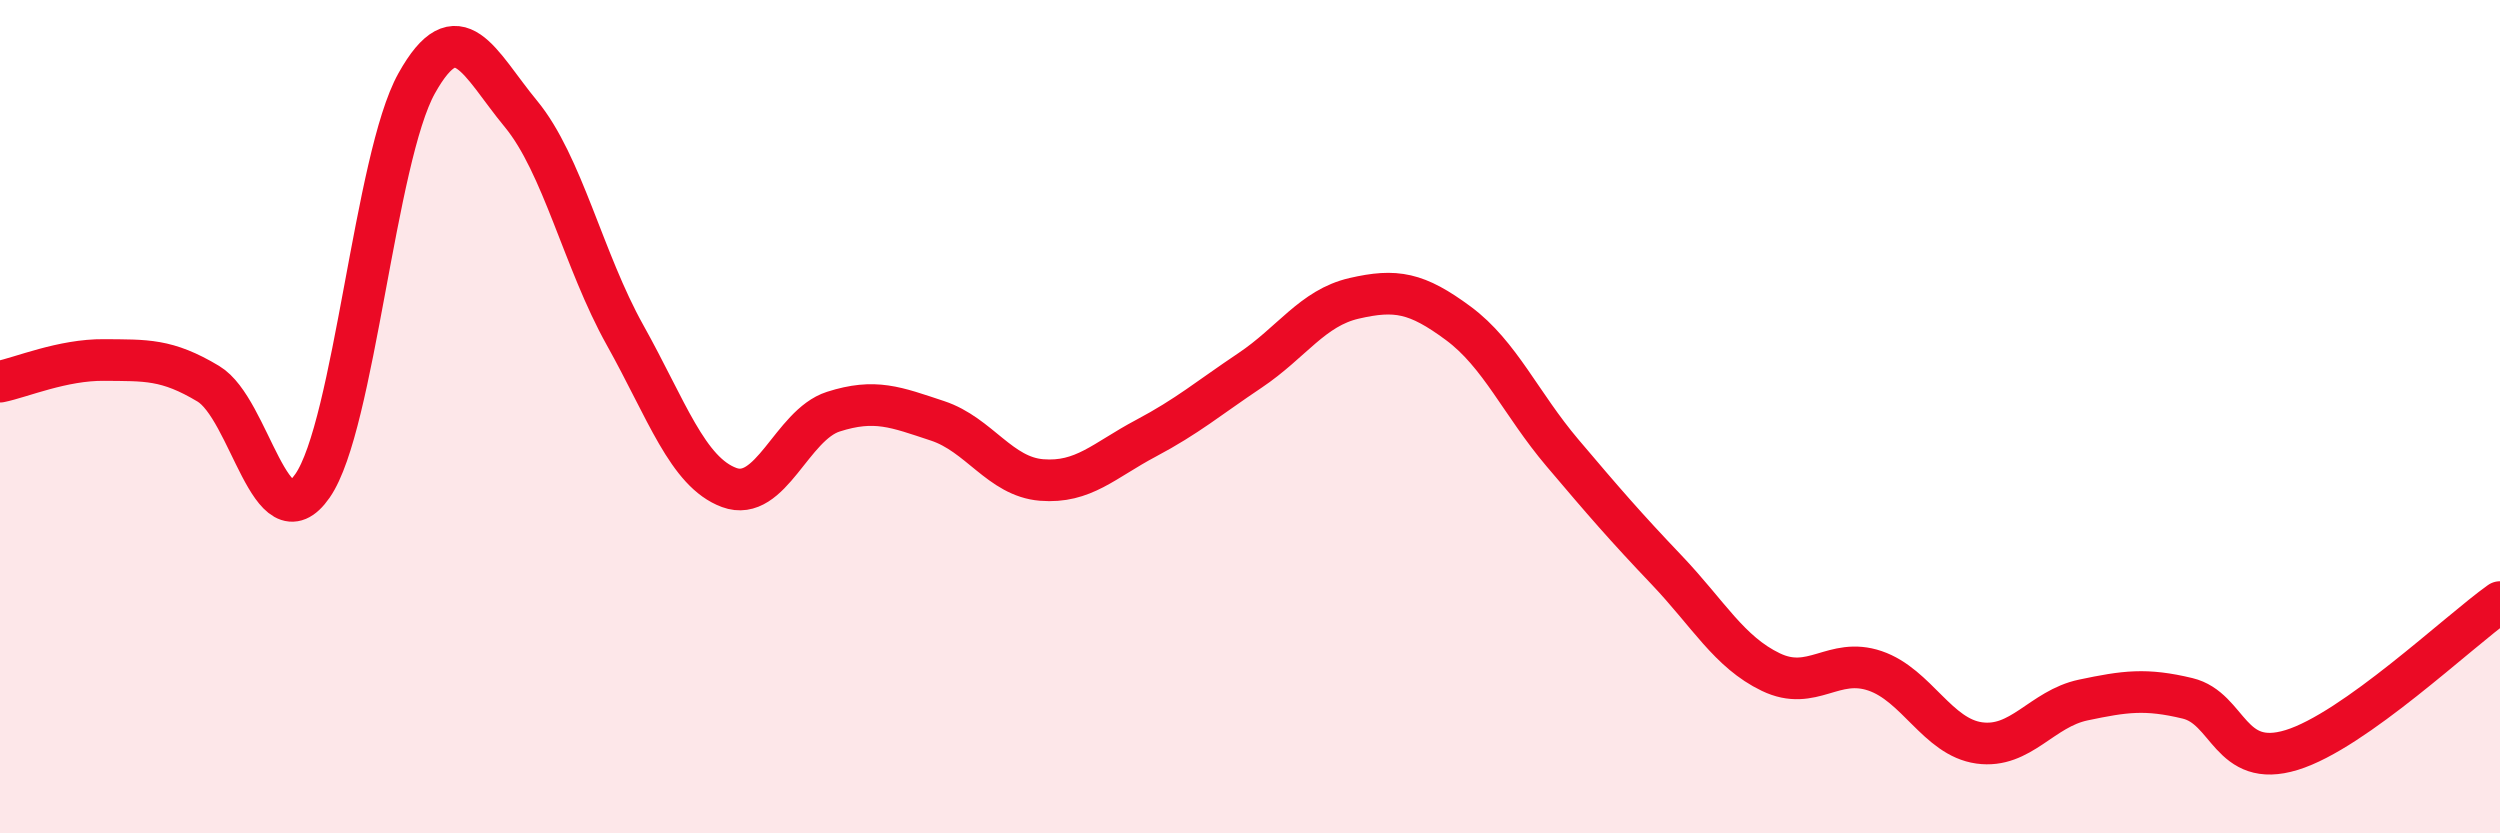 
    <svg width="60" height="20" viewBox="0 0 60 20" xmlns="http://www.w3.org/2000/svg">
      <path
        d="M 0,9.16 C 0.5,9.06 1.5,8.63 2.5,8.64 C 3.5,8.65 4,8.61 5,9.21 C 6,9.81 6.5,13.1 7.5,11.66 C 8.5,10.22 9,3.79 10,2 C 11,0.21 11.5,1.52 12.5,2.73 C 13.5,3.94 14,6.25 15,8.04 C 16,9.83 16.5,11.33 17.5,11.7 C 18.5,12.07 19,10.2 20,9.88 C 21,9.56 21.5,9.77 22.5,10.1 C 23.5,10.43 24,11.44 25,11.52 C 26,11.6 26.5,11.05 27.5,10.52 C 28.5,9.99 29,9.56 30,8.89 C 31,8.22 31.5,7.39 32.5,7.16 C 33.5,6.93 34,7.02 35,7.76 C 36,8.5 36.5,9.69 37.5,10.87 C 38.5,12.05 39,12.63 40,13.68 C 41,14.73 41.5,15.65 42.5,16.13 C 43.5,16.61 44,15.76 45,16.1 C 46,16.44 46.5,17.69 47.5,17.83 C 48.5,17.97 49,17.01 50,16.8 C 51,16.59 51.5,16.52 52.5,16.76 C 53.5,17 53.5,18.46 55,18 C 56.5,17.54 59,15.16 60,14.45L60 20L0 20Z"
        fill="#EB0A25"
        opacity="0.1"
        stroke-linecap="round"
        stroke-linejoin="round"
      />
      <path
        d="M 0,9.16 C 0.5,9.06 1.5,8.63 2.5,8.64 C 3.5,8.65 4,8.61 5,9.21 C 6,9.81 6.5,13.1 7.5,11.66 C 8.5,10.22 9,3.79 10,2 C 11,0.21 11.5,1.52 12.5,2.73 C 13.5,3.94 14,6.25 15,8.04 C 16,9.83 16.5,11.33 17.5,11.7 C 18.5,12.07 19,10.2 20,9.88 C 21,9.56 21.5,9.77 22.5,10.1 C 23.5,10.43 24,11.44 25,11.52 C 26,11.6 26.5,11.05 27.5,10.52 C 28.5,9.99 29,9.56 30,8.89 C 31,8.22 31.5,7.39 32.5,7.16 C 33.5,6.93 34,7.02 35,7.76 C 36,8.5 36.5,9.69 37.5,10.87 C 38.5,12.05 39,12.63 40,13.68 C 41,14.73 41.5,15.65 42.5,16.13 C 43.5,16.61 44,15.76 45,16.1 C 46,16.44 46.5,17.69 47.5,17.83 C 48.5,17.97 49,17.01 50,16.8 C 51,16.59 51.5,16.52 52.5,16.76 C 53.5,17 53.5,18.46 55,18 C 56.5,17.54 59,15.16 60,14.45"
        stroke="#EB0A25"
        stroke-width="1"
        fill="none"
        stroke-linecap="round"
        stroke-linejoin="round"
      />
    </svg>
  